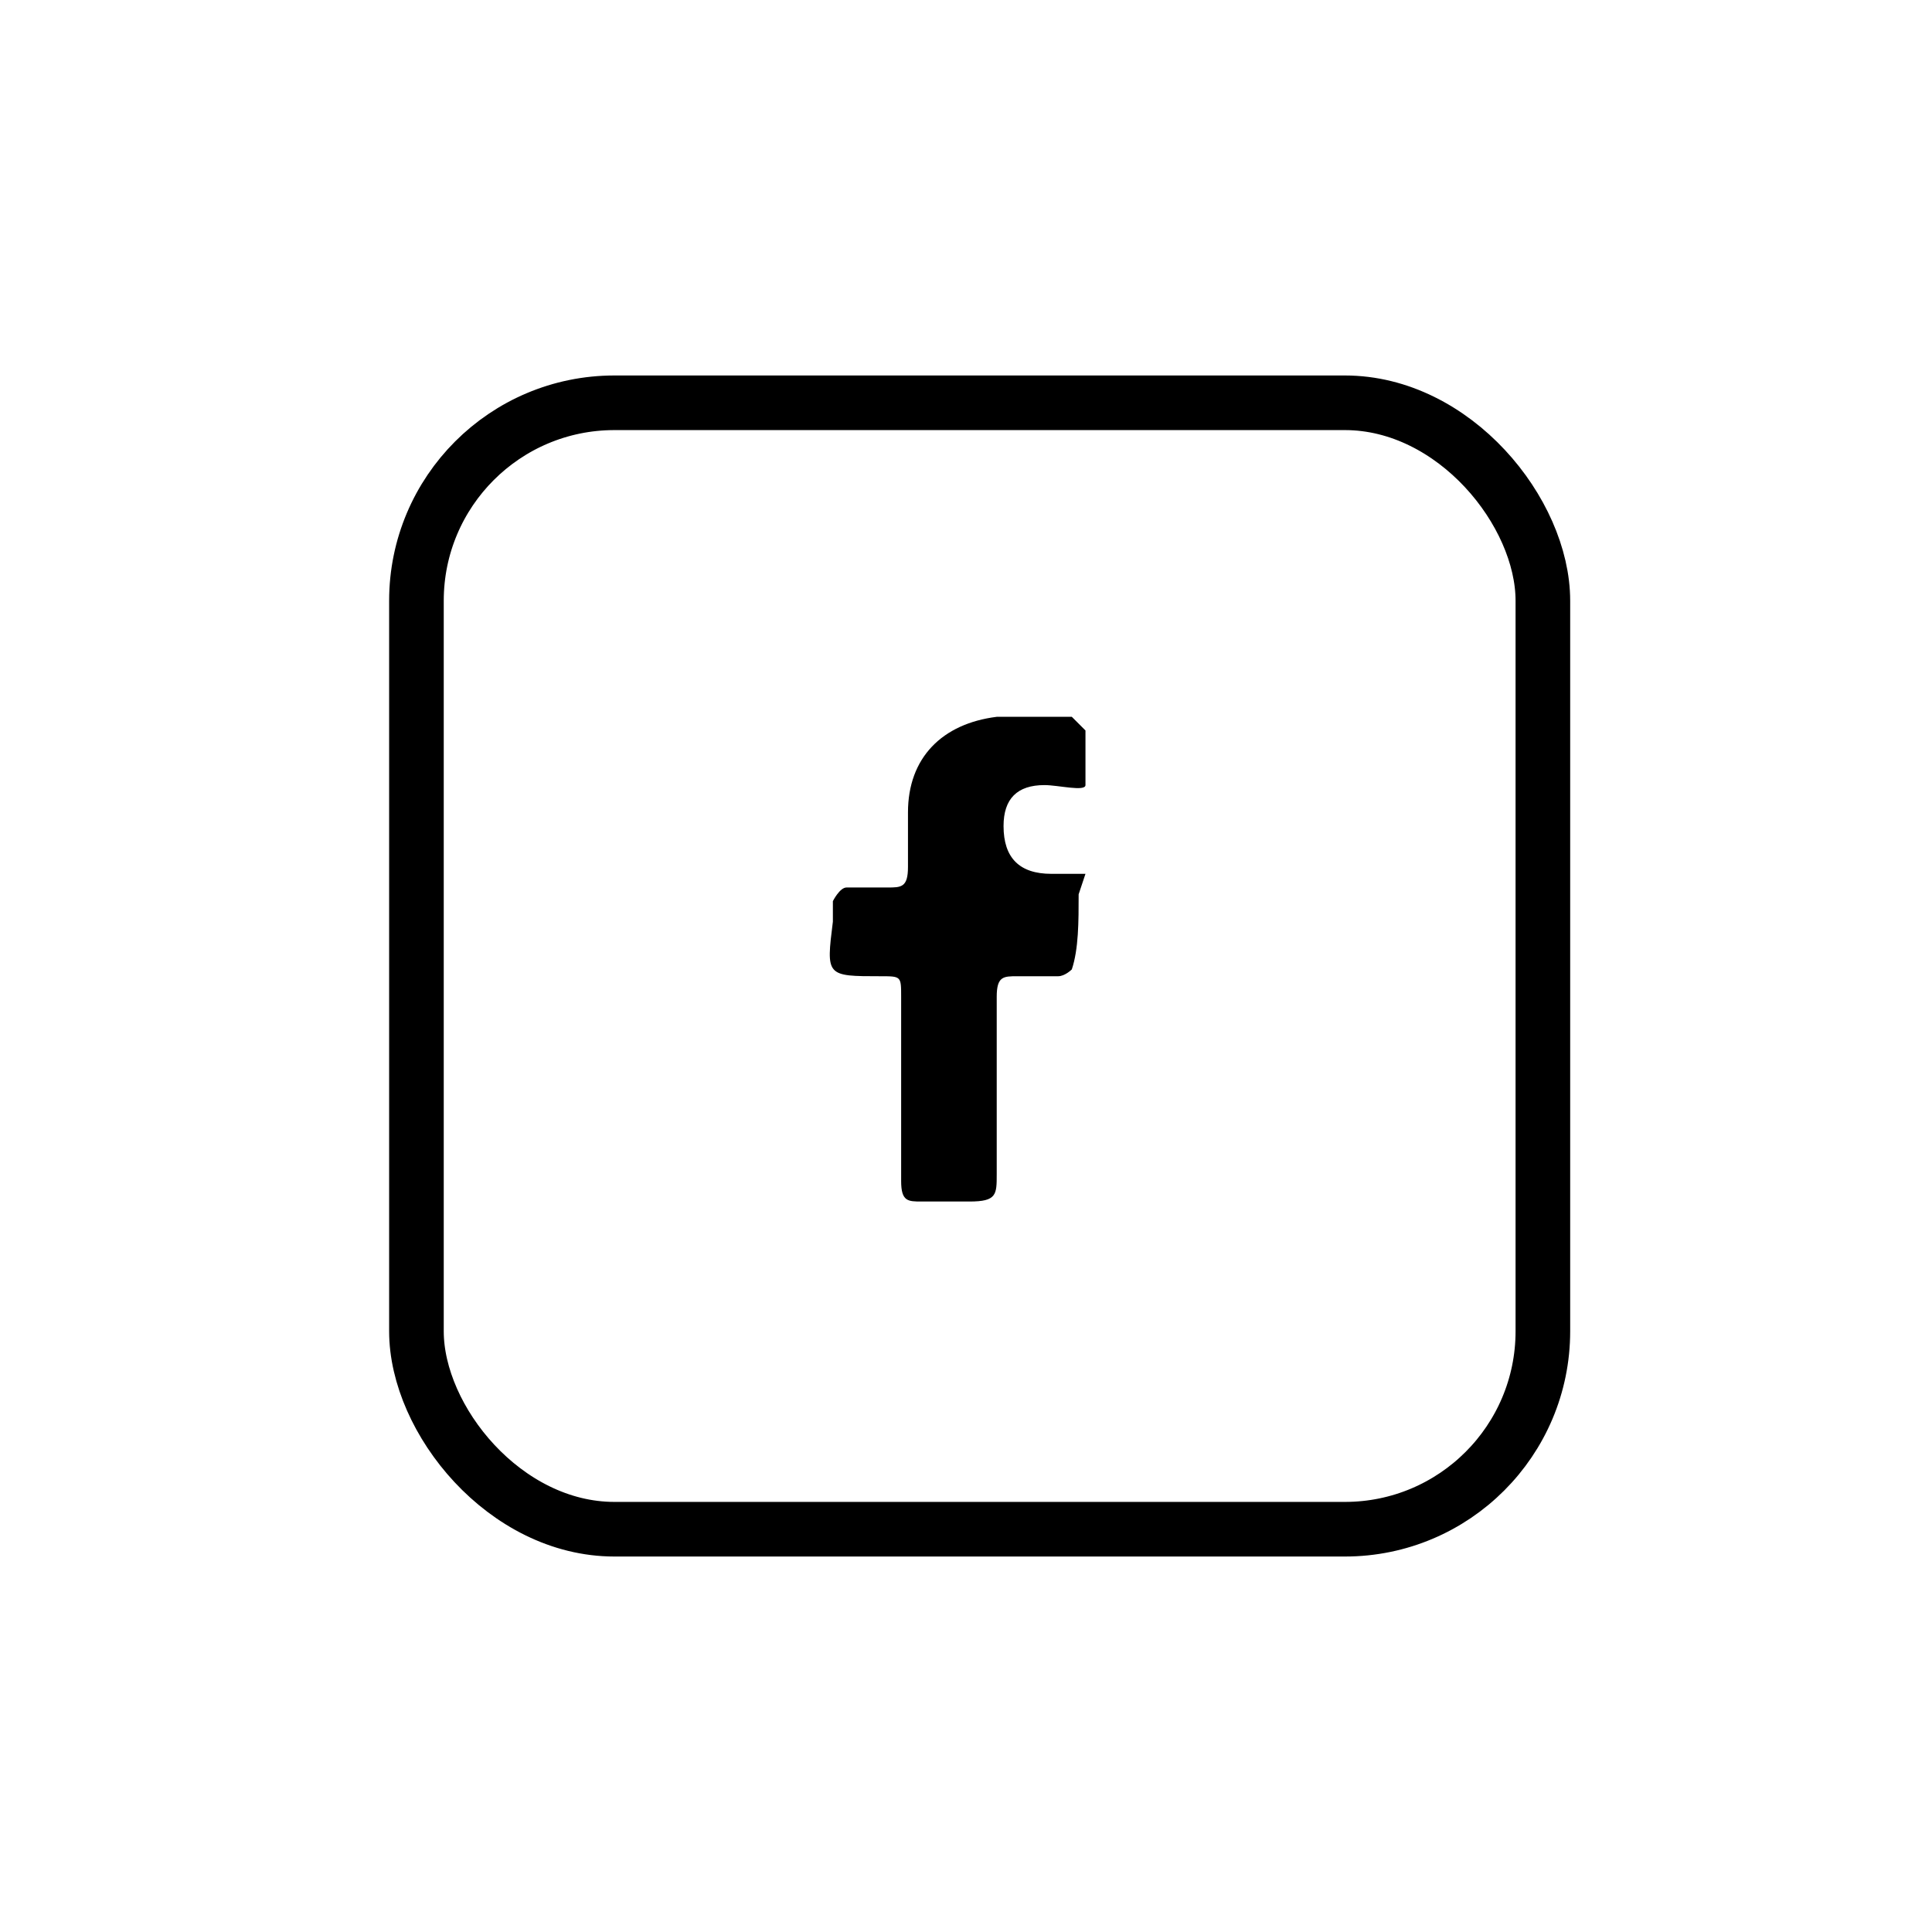 <?xml version="1.0" encoding="UTF-8"?>
<svg xmlns="http://www.w3.org/2000/svg" version="1.1" viewBox="0 0 28.3 28.3">
  <defs>
    <style>
      .cls-1 {
        fill: none;
        stroke: #000;
        stroke-miterlimit: 10;
        stroke-width: .8px;
      }
    </style>
  </defs>
  <!-- Generator: Adobe Illustrator 28.7.5, SVG Export Plug-In . SVG Version: 1.2.0 Build 176)  -->
  <g>
    <g id="Vrstva_1">
      <rect class="cls-1" x="6.1" y="5.9" width="16.5" height="16.5" rx="2.9" ry="2.9"/>
      <path d="M15.8,13.1c0,.4,0,.8-.1,1.1,0,0-.1.1-.2.1-.2,0-.4,0-.6,0-.2,0-.3,0-.3.3,0,.9,0,1.8,0,2.6,0,.3,0,.4-.4.4-.2,0-.4,0-.7,0-.2,0-.3,0-.3-.3,0-.9,0-1.8,0-2.7,0-.3,0-.3-.3-.3-.8,0-.8,0-.7-.8,0,0,0-.2,0-.3,0,0,.1-.2.2-.2.2,0,.4,0,.6,0,.2,0,.3,0,.3-.3,0-.3,0-.6,0-.8,0-.8.5-1.3,1.3-1.4.3,0,.7,0,1.1,0,0,0,.1.1.2.2,0,0,0,0,0,.1,0,.2,0,.5,0,.7,0,.1-.4,0-.6,0-.4,0-.6.2-.6.6q0,.7.7.7c.1,0,.3,0,.5,0Z"/>
    </g>
  </g>
</svg>